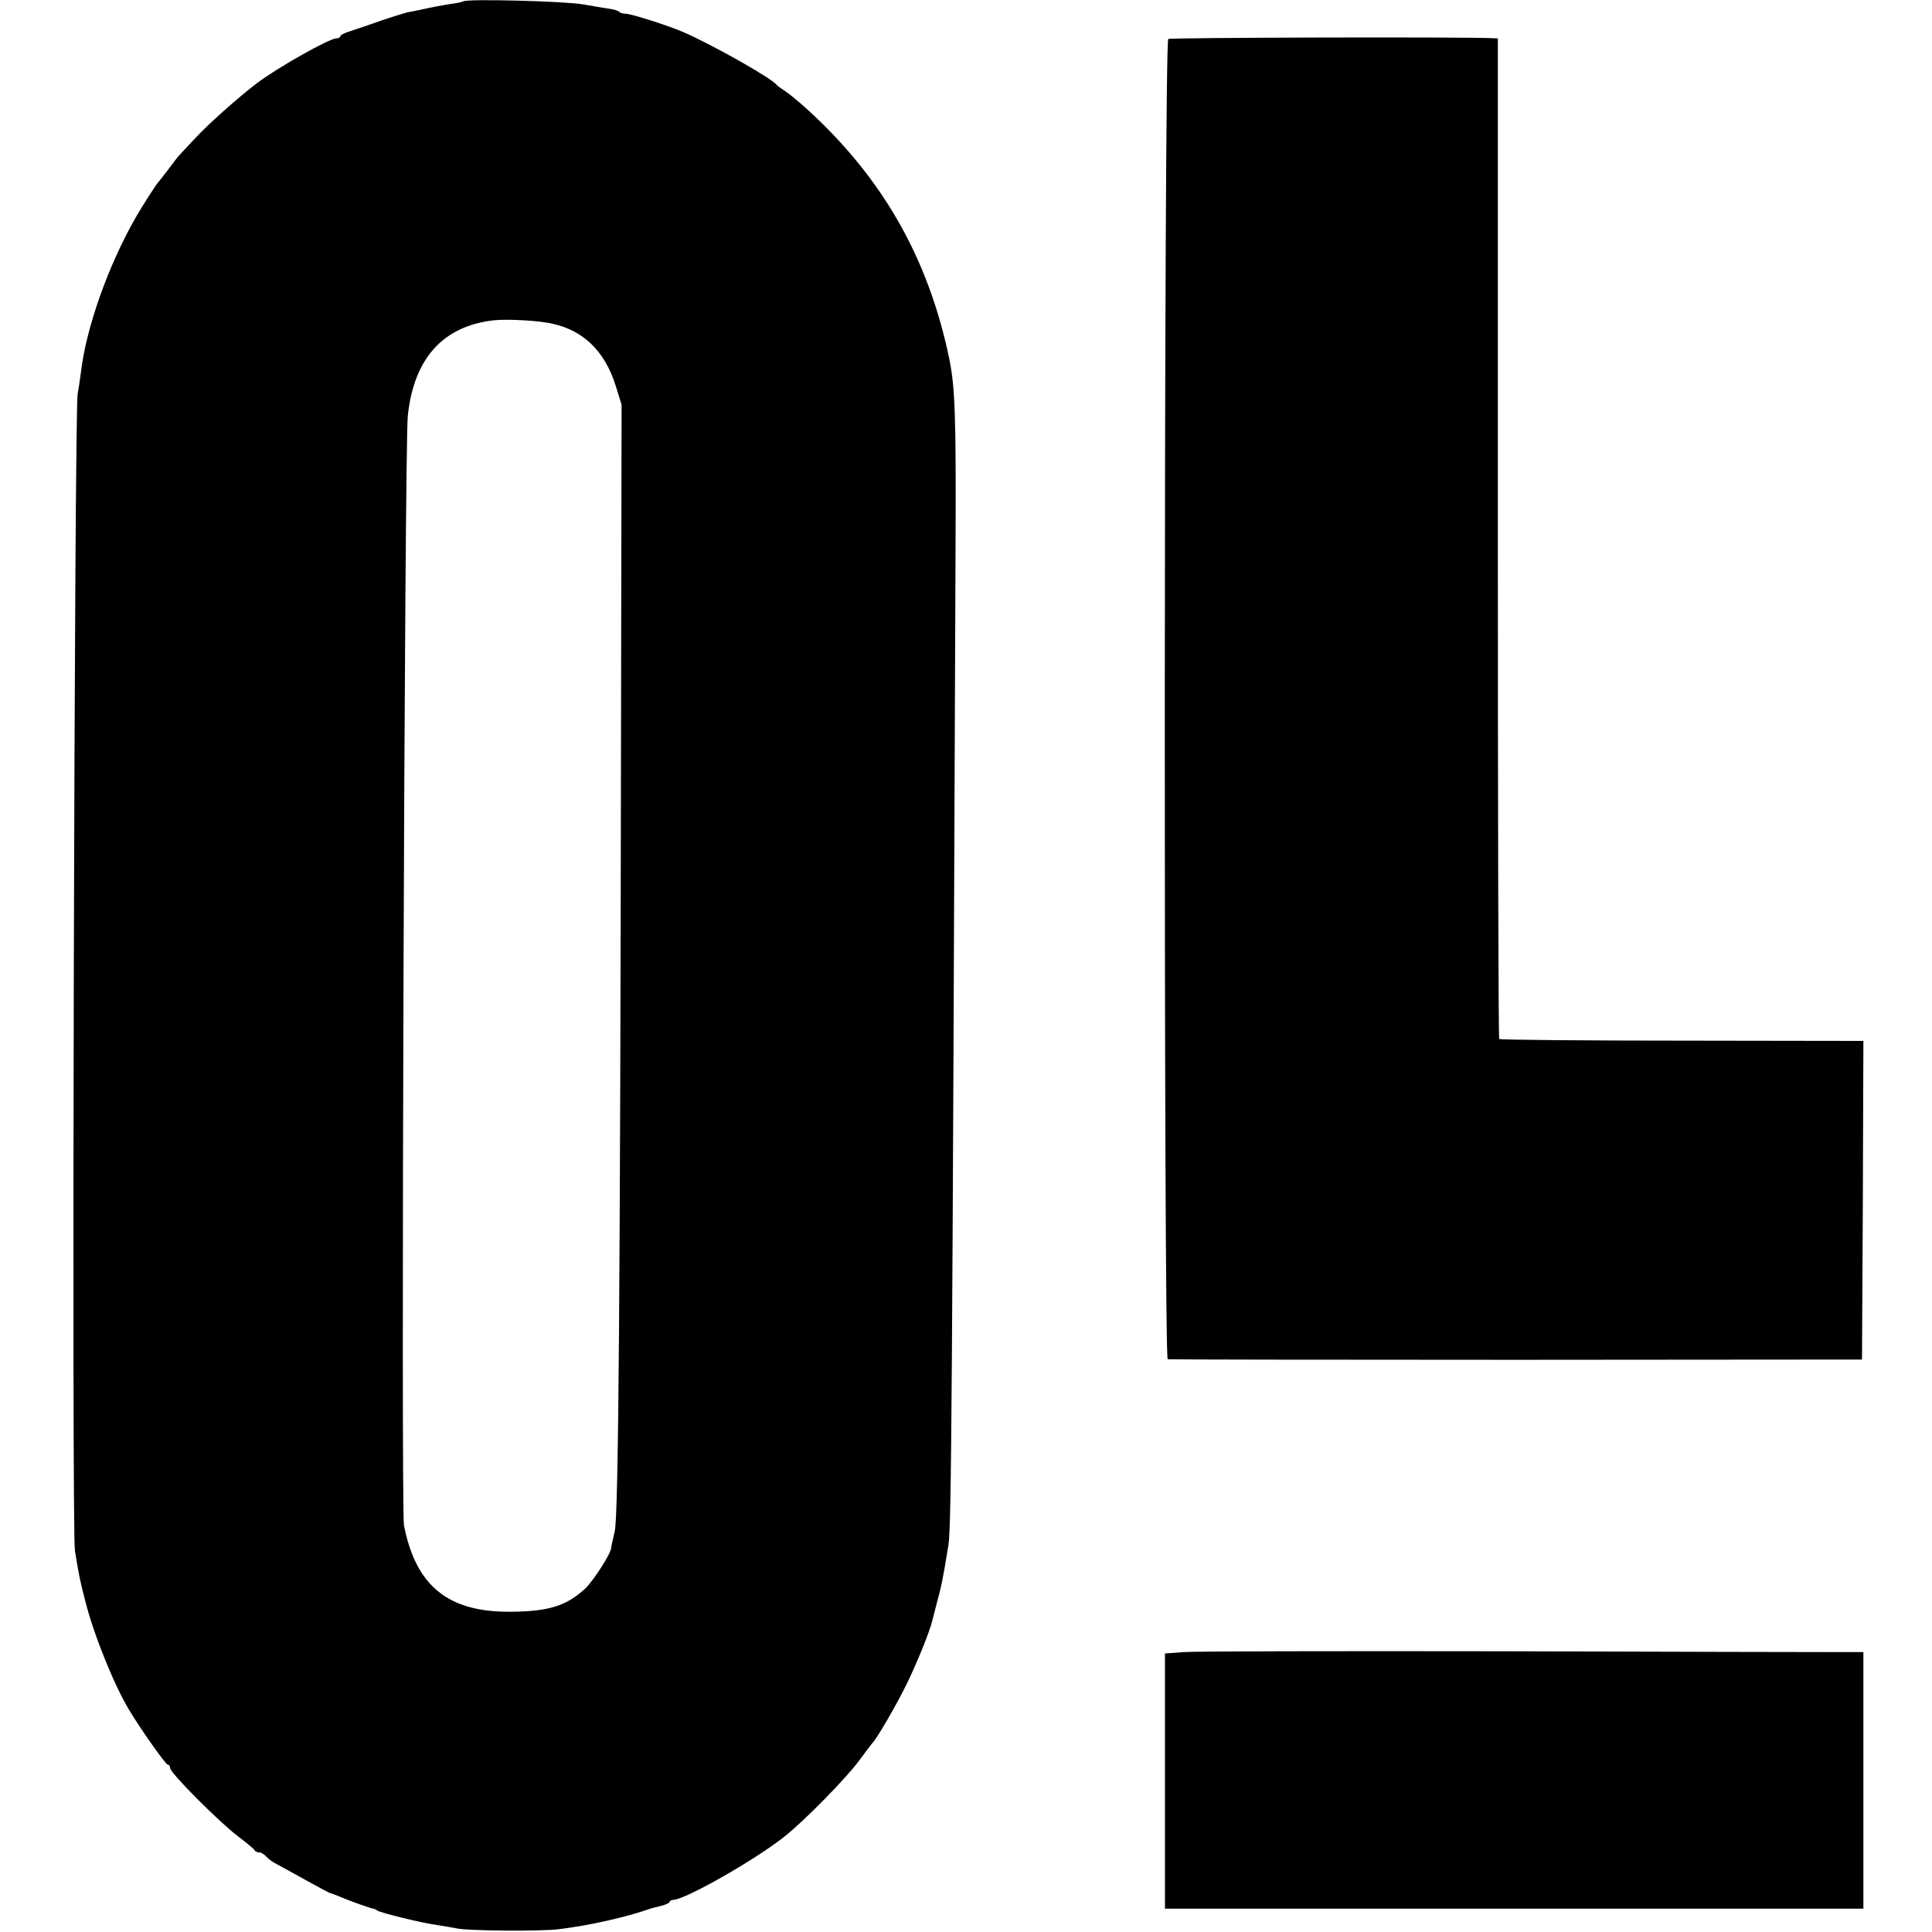 <?xml version="1.0" standalone="no"?>
<!DOCTYPE svg PUBLIC "-//W3C//DTD SVG 20010904//EN"
 "http://www.w3.org/TR/2001/REC-SVG-20010904/DTD/svg10.dtd">
<svg version="1.0" xmlns="http://www.w3.org/2000/svg"
 width="704pt" height="704pt" viewBox="0 0 704 704"
 preserveAspectRatio="xMidYMid meet">
<g transform="translate(0,704) scale(0.1,-0.1)"
fill="#000000" stroke="none">
<path d="M1688 7035 c-2 -2 -21 -6 -43 -9 -38 -6 -60 -10 -115 -22 -14 -3 -34
-7 -46 -9 -11 -3 -54 -16 -95 -30 -41 -15 -91 -31 -111 -38 -21 -6 -38 -15
-38 -19 0 -4 -7 -8 -15 -8 -25 0 -215 -107 -290 -164 -68 -52 -176 -148 -224
-200 -25 -27 -51 -54 -56 -60 -6 -6 -24 -29 -40 -51 -17 -22 -32 -42 -35 -45
-9 -8 -63 -93 -87 -135 -99 -174 -179 -399 -198 -561 -4 -32 -10 -68 -12 -79
-12 -53 -22 -4145 -10 -4215 15 -93 18 -107 38 -185 30 -120 106 -309 162
-400 45 -74 131 -195 138 -195 5 0 9 -6 9 -13 0 -17 177 -195 248 -249 32 -24
58 -46 60 -50 2 -5 9 -8 17 -8 7 0 18 -7 25 -15 7 -8 24 -21 39 -28 14 -8 63
-34 109 -60 45 -25 84 -46 85 -45 1 0 18 -6 37 -14 35 -15 111 -42 120 -43 3
0 10 -3 15 -7 15 -9 161 -45 220 -53 28 -4 59 -10 70 -12 41 -9 302 -11 370
-3 114 14 243 43 335 75 3 1 20 6 38 10 17 4 32 11 32 15 0 3 6 7 13 7 42 0
300 146 407 232 72 57 223 211 271 276 24 33 46 62 49 65 15 14 91 145 127
220 37 77 79 181 89 220 2 8 10 40 18 70 17 63 21 81 42 210 11 65 14 543 26
3655 2 461 -2 565 -23 668 -76 366 -243 659 -519 910 -30 27 -65 56 -79 65
-14 9 -28 19 -31 23 -20 25 -232 145 -340 192 -53 23 -190 67 -210 67 -9 0
-20 3 -24 7 -4 4 -17 8 -29 10 -12 2 -58 9 -102 17 -69 12 -426 21 -437 11z
m327 -1175 c112 -25 189 -101 228 -224 l22 -71 -2 -1155 c-3 -2059 -9 -2889
-23 -2950 -7 -30 -13 -57 -13 -60 0 -20 -65 -121 -95 -149 -69 -63 -132 -83
-272 -84 -227 -2 -345 94 -388 315 -11 56 2 3937 14 4043 22 209 128 327 314
348 50 5 166 -1 215 -13z"/>
<path d="M4257 6898 c-16 -10 -17 -4806 -2 -4811 5 -1 577 -2 1270 -2 l1260 1
3 580 2 581 -661 1 c-363 0 -663 3 -666 6 -3 3 -5 824 -5 1826 l0 1820 -22 1
c-136 5 -1171 2 -1179 -3z"/>
<path d="M4315 1020 l-70 -5 0 -465 0 -465 1273 0 1272 0 0 467 0 468 -117 0
c-65 0 -606 1 -1203 3 -597 1 -1117 0 -1155 -3z"/>
</g>
</svg>
